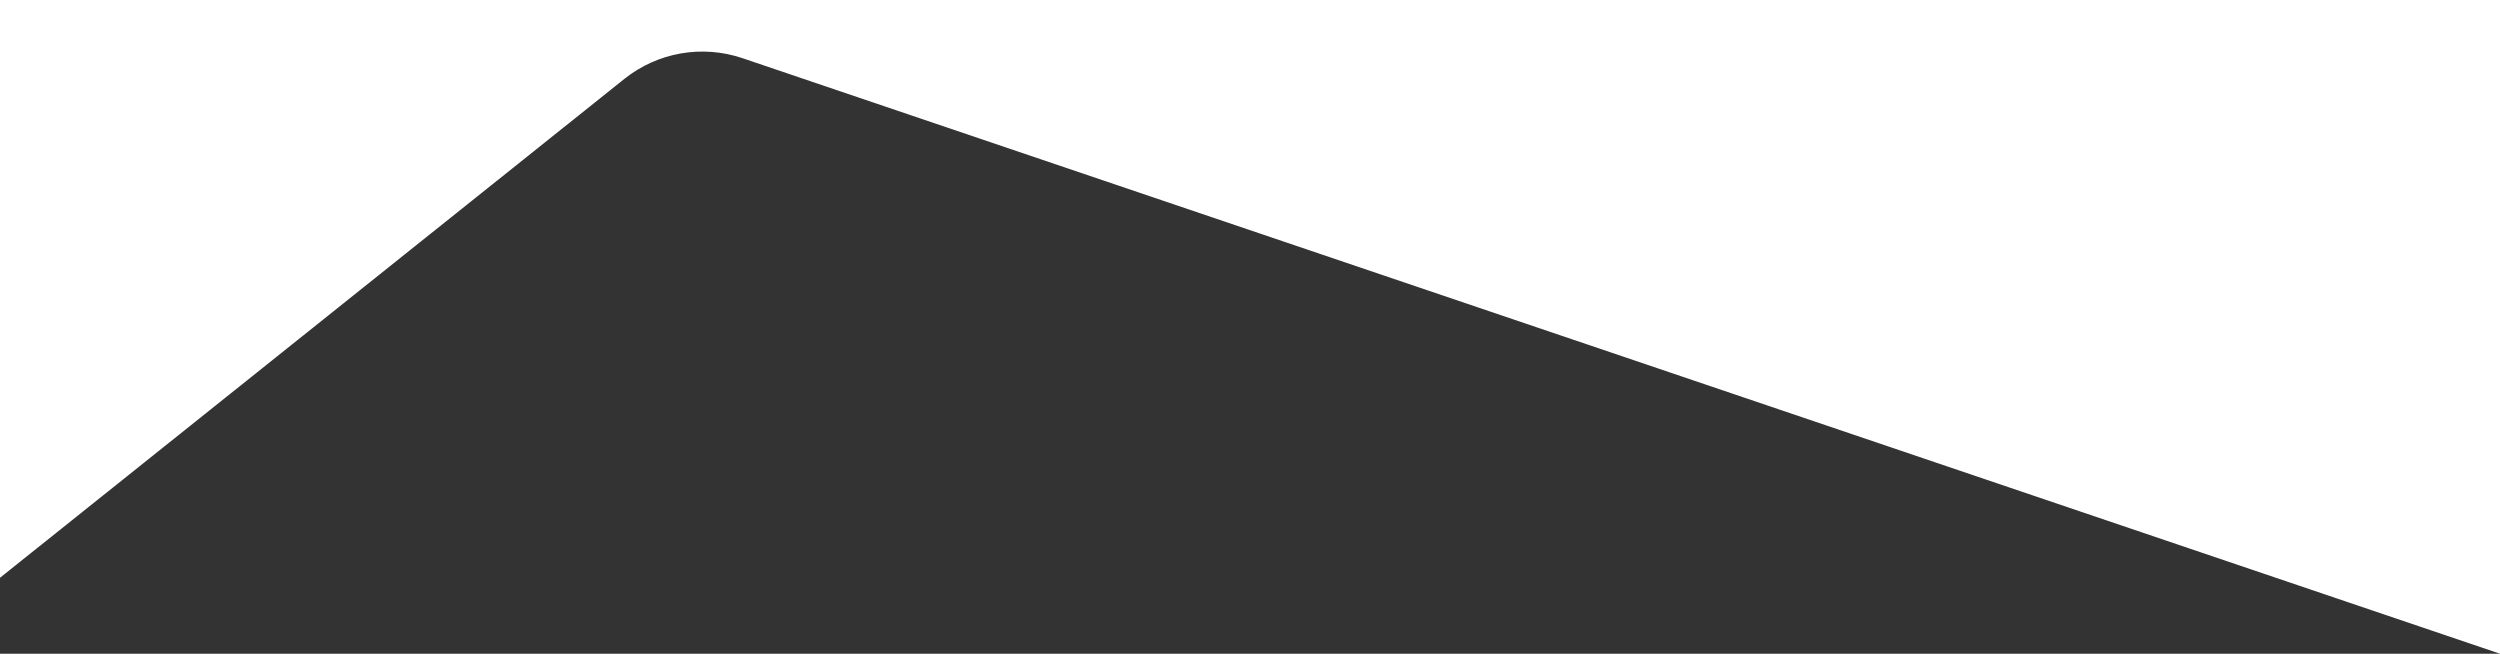 <?xml version="1.0" encoding="UTF-8"?>
<svg width="2000px" height="523px" viewBox="0 0 2000 523" version="1.1" xmlns="http://www.w3.org/2000/svg" xmlns:xlink="http://www.w3.org/1999/xlink">
    <rect x="0" y="0" width="2000" height="523" fill="#333333" stroke="none"/>
    <!-- Generator: sketchtool 60.1 (101010) - https://sketch.com -->
    <title>54EBF6D6-1664-4672-B1F5-295344427DBB</title>
    <desc>Created with sketchtool.</desc>
    <g id="Page-1" stroke="none" stroke-width="1" fill="none" fill-rule="evenodd">
        <g id="Homepage" transform="translate(0, -2461)" fill="#FFFFFF">
            <path d="M2000,2461 L2000,2983.976 L593.991,2507.55 C561.718,2496.614 526.098,2502.864 499.477,2524.134 L0,2923.208 L0,2461 L2000,2461 Z" id="Shape-above-News-and-events"></path>
        </g>
    </g>
</svg>